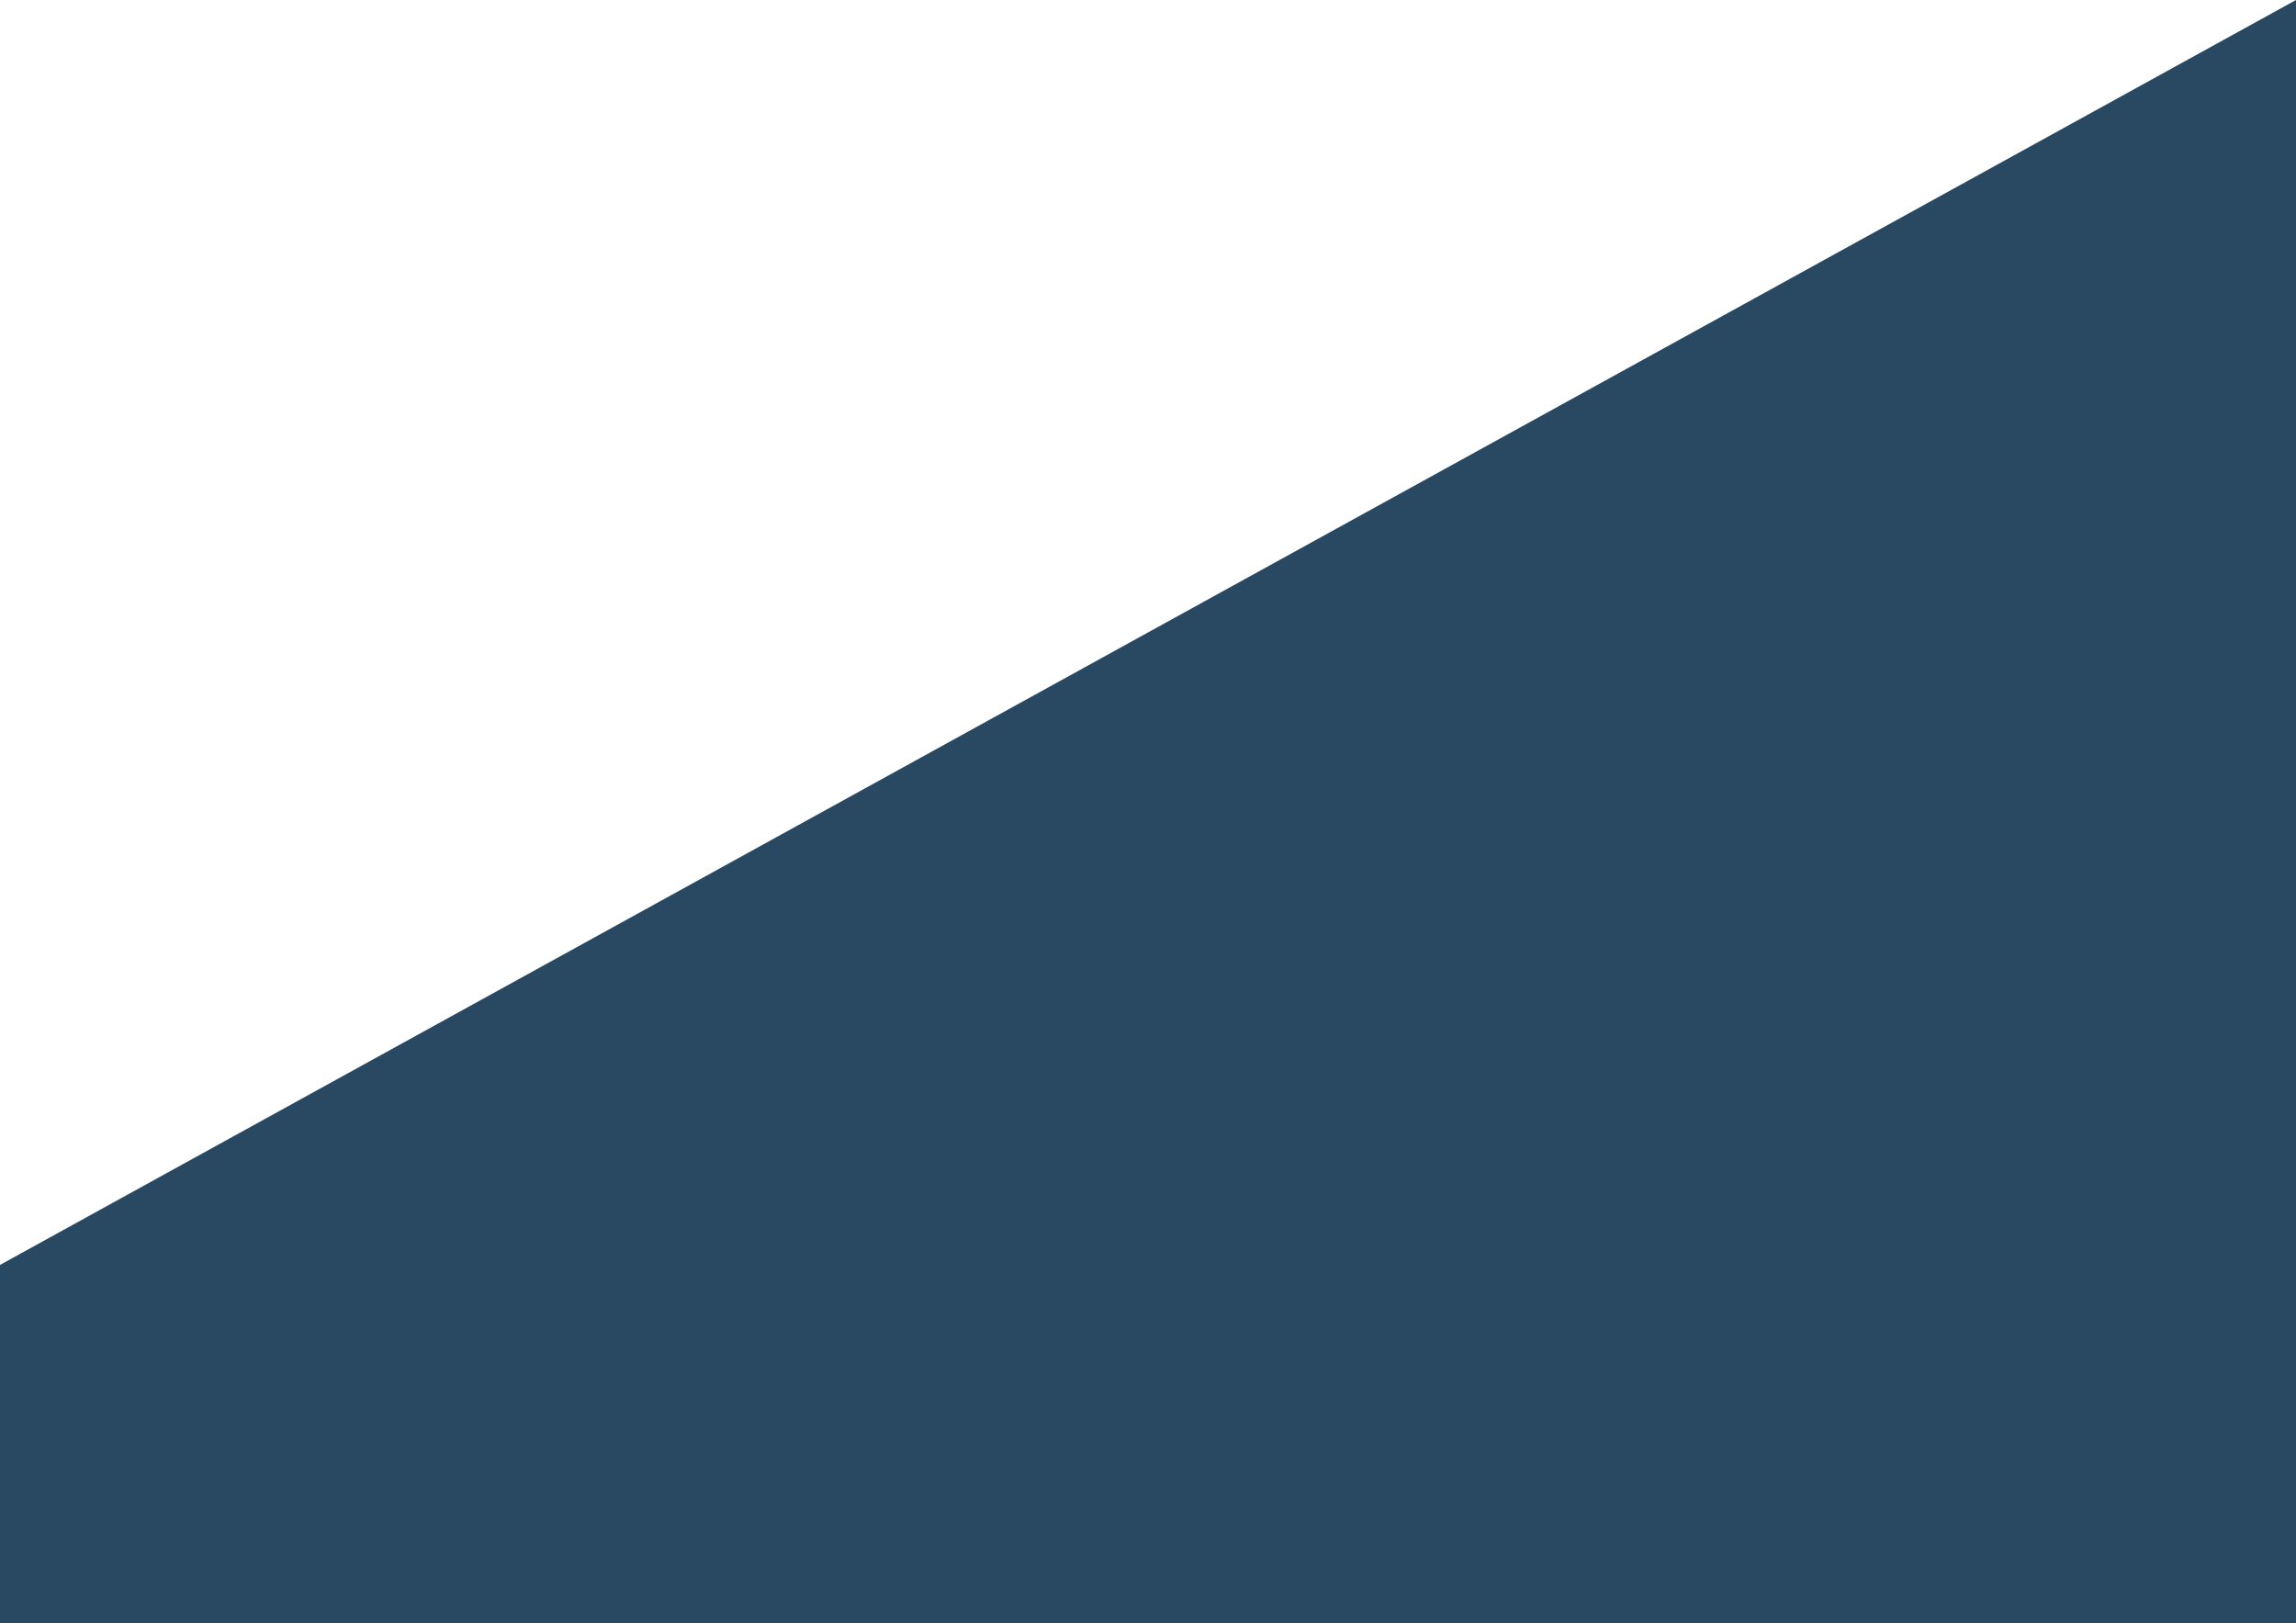 <svg width="1440" height="1018" viewBox="0 0 1440 1018" fill="none" xmlns="http://www.w3.org/2000/svg">
<path fill-rule="evenodd" clip-rule="evenodd" d="M-1 793.78L1440 0V793.78L1440 1018H-1V793.78Z" fill="#294862"/>
</svg>
